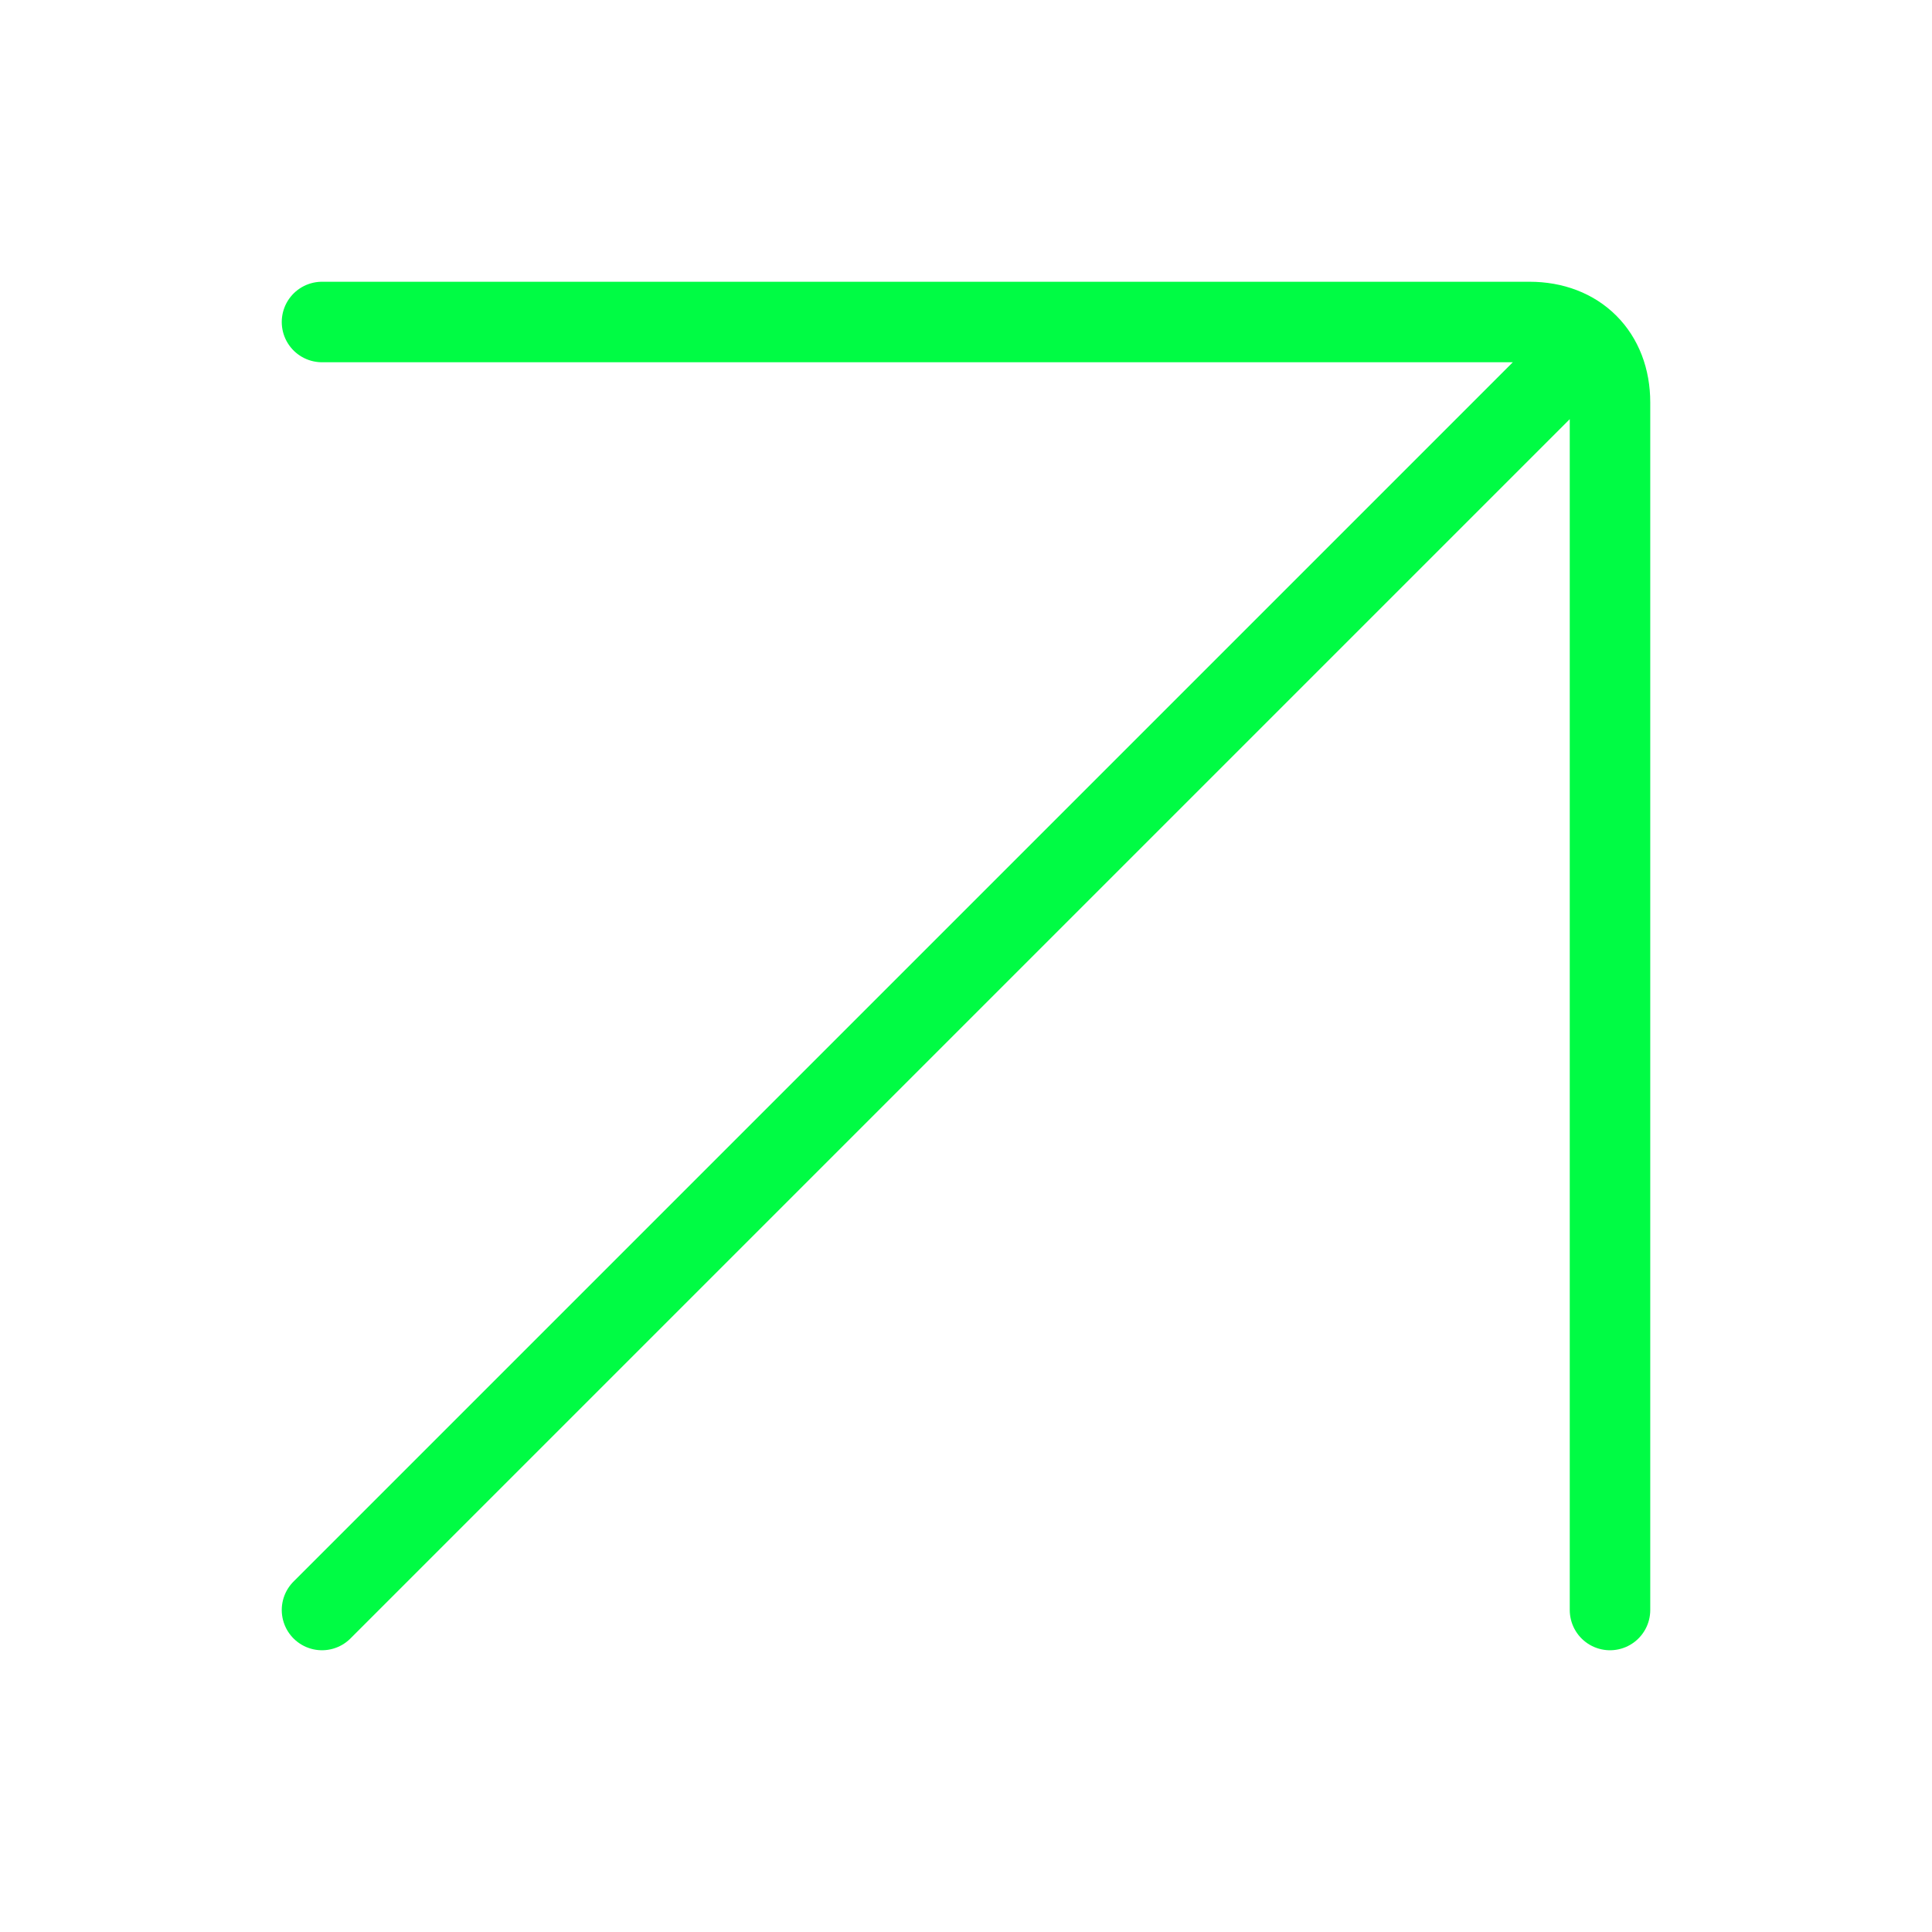 <?xml version="1.0" encoding="utf-8"?>
<!-- Generator: Adobe Illustrator 27.8.0, SVG Export Plug-In . SVG Version: 6.00 Build 0)  -->
<svg version="1.1" id="Layer_1" xmlns="http://www.w3.org/2000/svg" xmlns:xlink="http://www.w3.org/1999/xlink" x="0px" y="0px"
	 viewBox="0 0 24 24" style="enable-background:new 0 0 24 24;" xml:space="preserve">
<style type="text/css">
	.st0{fill:none;stroke:#00FC44;stroke-linecap:round;stroke-linejoin:round;}
</style>
<path class="st0" d="M19.7,4.3L4,20 M4,4h15c0.6,0,1,0.4,1,1v15"/>
</svg>
